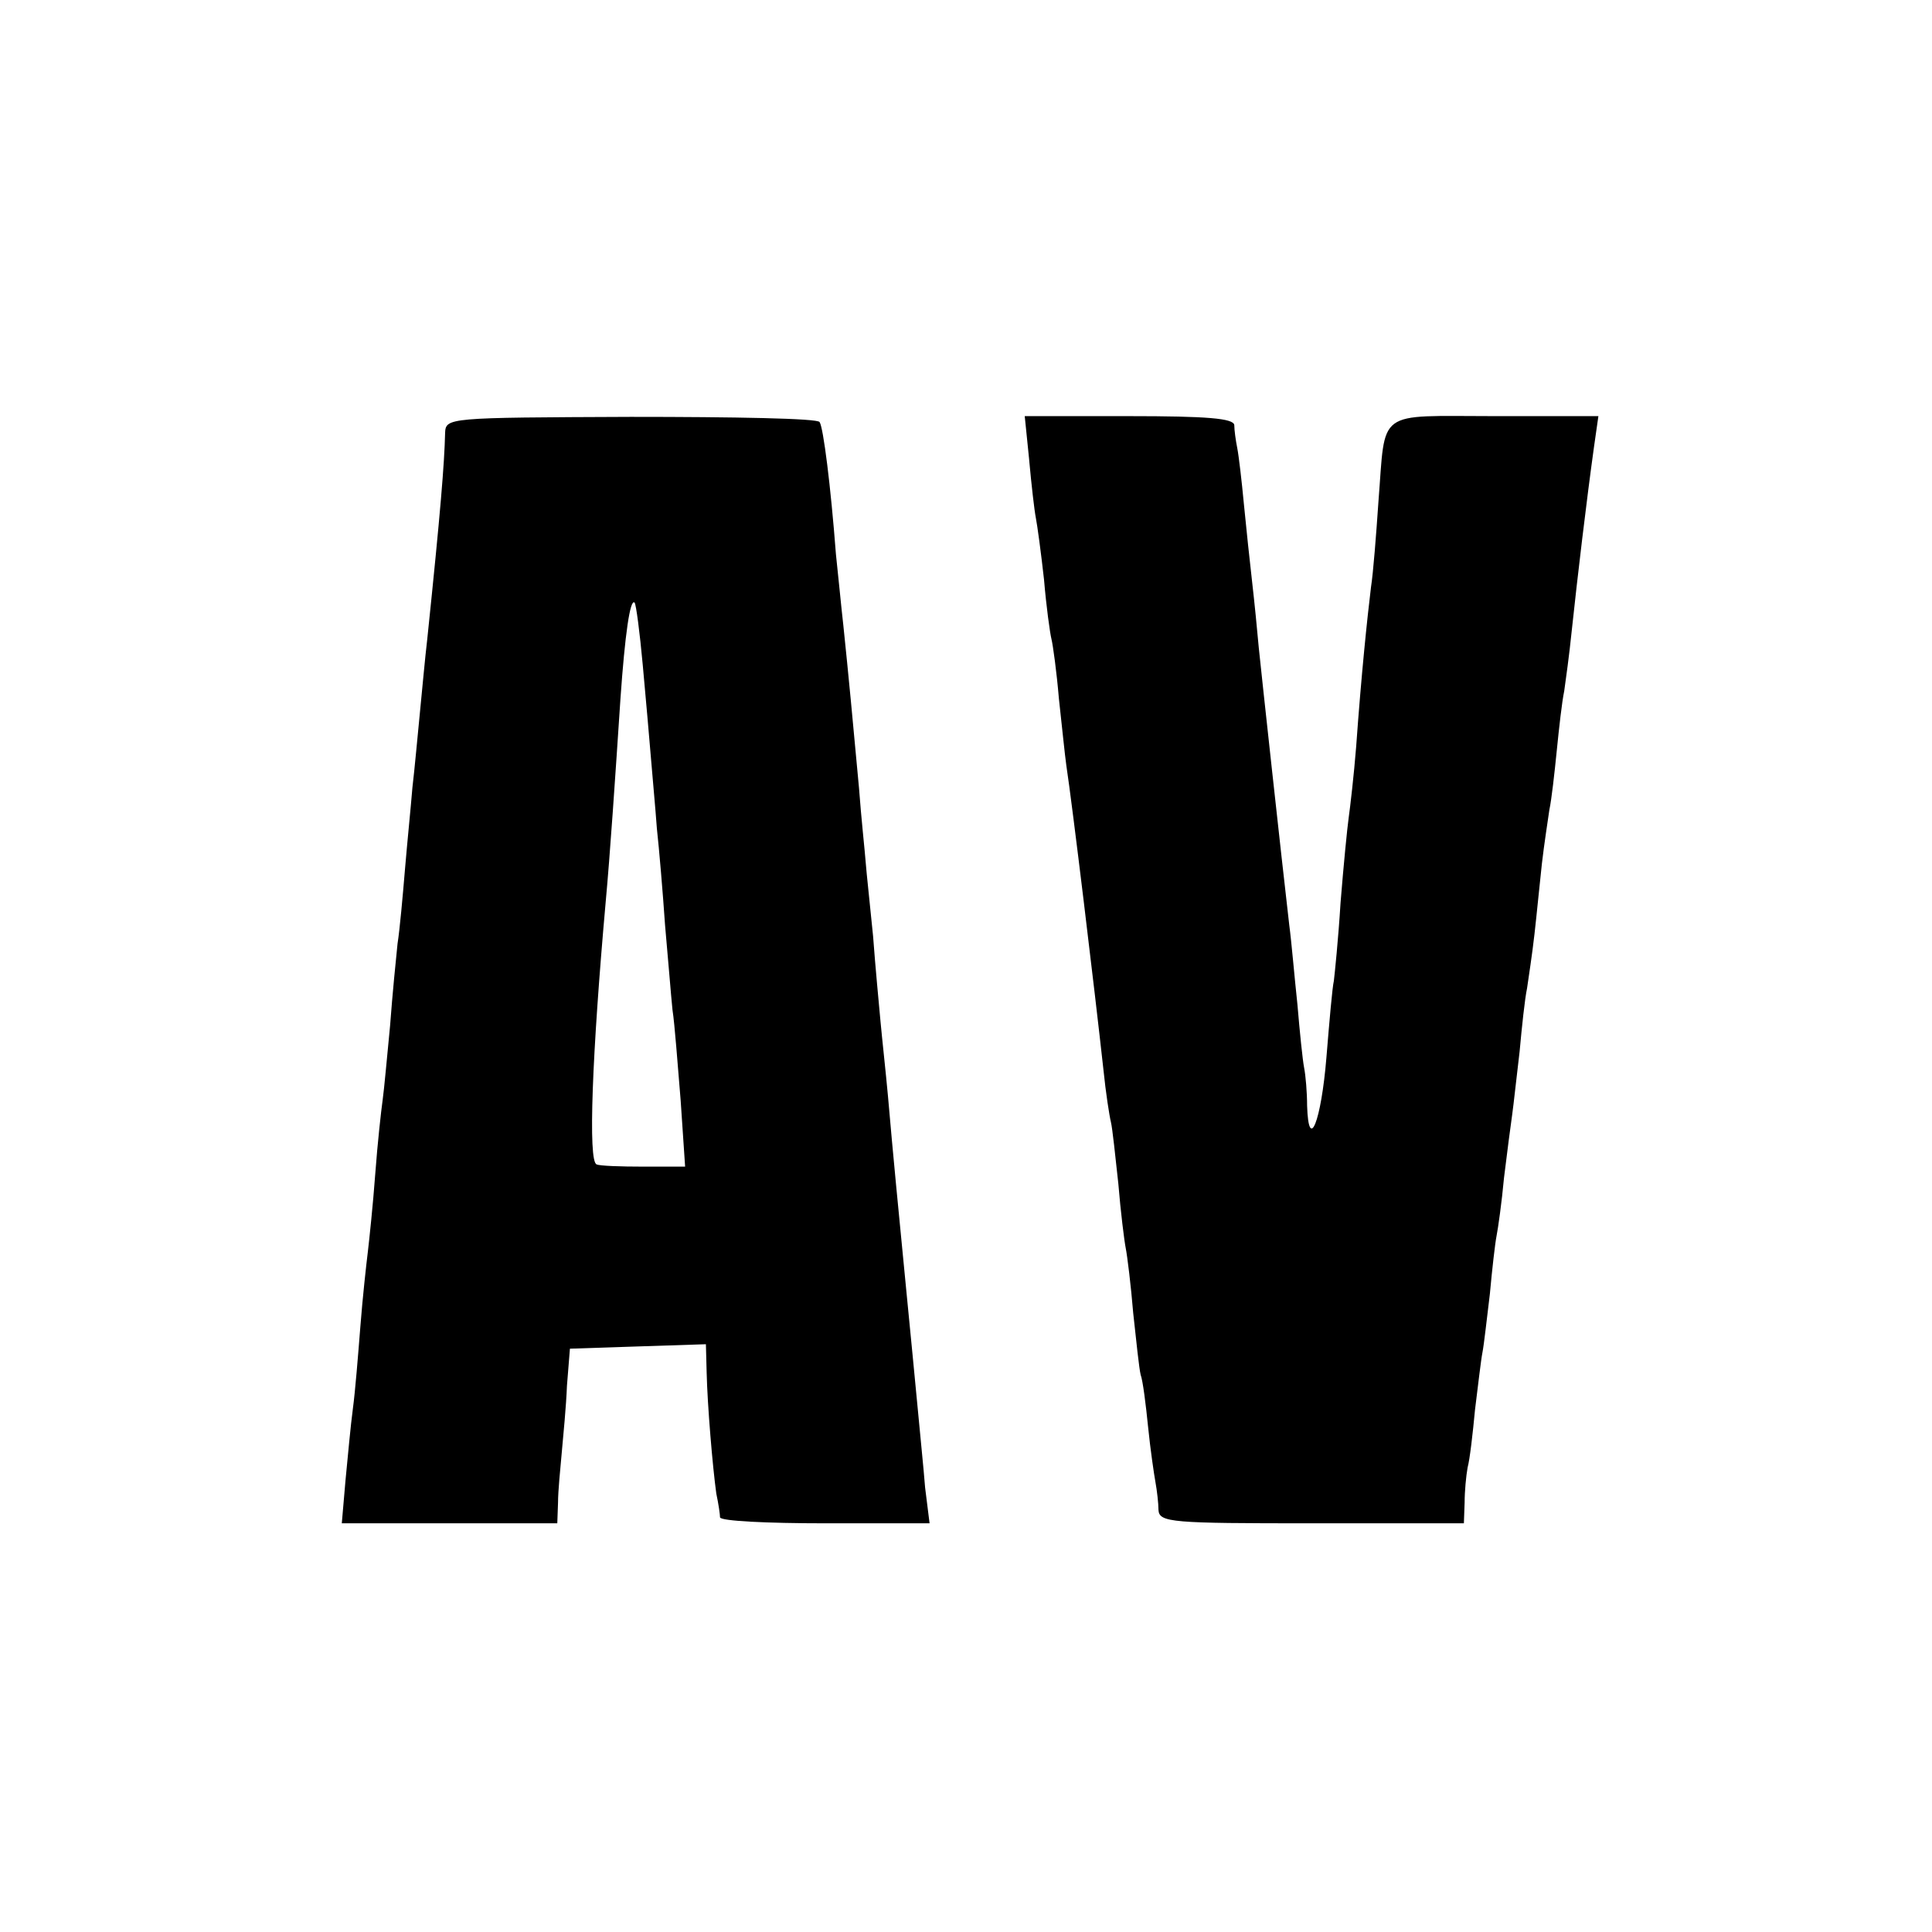 <?xml version="1.0" standalone="no"?>
<!DOCTYPE svg PUBLIC "-//W3C//DTD SVG 20010904//EN"
 "http://www.w3.org/TR/2001/REC-SVG-20010904/DTD/svg10.dtd">
<svg version="1.0" xmlns="http://www.w3.org/2000/svg"
 width="260pt" height="260pt" viewBox="0 0 260 260"
 preserveAspectRatio="xMidYMid meet">
<g transform="translate(0,260) scale(0.1,-0.1)"
fill="#000000" stroke="none">
<path d="M599 2017 c-1 -41 -6 -104 -24 -277 -3 -25 -7 -70 -10 -100 -3 -30
-7 -75 -10 -100 -2 -25 -7 -74 -10 -110 -3 -36 -7 -81 -10 -100 -2 -19 -7 -69
-10 -110 -4 -41 -8 -86 -10 -100 -2 -14 -7 -59 -10 -100 -3 -41 -8 -88 -10
-105 -2 -16 -7 -61 -10 -100 -3 -38 -7 -88 -10 -110 -3 -22 -7 -66 -10 -97
l-5 -58 145 0 145 0 1 28 c0 15 3 45 5 67 2 22 6 63 7 90 l4 50 91 3 92 3 1
-38 c1 -44 8 -127 13 -163 3 -14 5 -28 5 -32 1 -5 64 -8 141 -8 l141 0 -6 48
c-2 26 -7 74 -10 107 -3 33 -10 103 -15 155 -11 113 -18 184 -25 265 -3 33 -8
78 -10 100 -2 22 -7 74 -10 115 -4 41 -9 86 -10 100 -1 14 -6 59 -9 100 -8 87
-14 151 -21 218 -3 26 -7 69 -10 96 -7 92 -17 171 -22 178 -2 5 -116 7 -254 7
-248 -1 -249 -1 -250 -22z m266 -312 c4 -44 9 -100 11 -125 2 -25 6 -67 8 -95
3 -27 8 -86 11 -130 4 -44 8 -95 10 -114 3 -19 7 -74 11 -122 l6 -89 -56 0
c-31 0 -59 1 -63 3 -12 3 -6 150 12 352 6 65 13 169 20 275 6 86 13 135 19
129 2 -2 7 -40 11 -84z"/>
<path d="M1385 1981 c3 -33 7 -68 9 -78 2 -10 7 -47 11 -83 3 -36 8 -72 10
-80 2 -8 7 -44 10 -80 4 -36 8 -76 10 -90 8 -52 38 -301 50 -410 3 -30 8 -62
10 -70 2 -8 6 -46 10 -83 3 -37 8 -77 10 -87 2 -10 7 -50 10 -87 4 -37 8 -75
10 -83 3 -8 7 -40 10 -70 3 -30 8 -64 10 -75 2 -11 4 -28 4 -37 1 -17 18 -18
206 -18 l205 0 1 28 c0 15 2 36 4 47 3 11 7 46 10 78 4 32 8 67 10 77 2 10 6
46 10 79 3 33 7 68 9 78 2 10 7 45 10 78 4 33 9 71 11 85 2 14 6 52 10 85 3
33 7 71 10 85 2 14 7 46 10 73 3 26 7 68 10 95 3 26 8 58 10 72 3 14 7 50 10
80 3 30 7 66 10 80 2 14 7 50 10 80 8 75 20 176 30 248 l6 42 -140 0 c-161 0
-146 11 -156 -115 -3 -44 -7 -96 -10 -115 -5 -41 -13 -117 -20 -215 -3 -38 -8
-81 -10 -95 -2 -14 -7 -65 -11 -115 -3 -49 -8 -97 -9 -105 -2 -8 -6 -54 -10
-103 -7 -86 -24 -129 -26 -65 0 18 -2 41 -4 51 -2 10 -6 49 -9 85 -4 37 -8 85
-11 107 -11 95 -37 334 -41 373 -2 23 -6 63 -9 89 -3 26 -8 73 -11 104 -3 32
-7 66 -9 76 -2 10 -4 24 -4 31 -1 9 -36 12 -142 12 l-140 0 6 -59z"/>
</g>
</svg>
